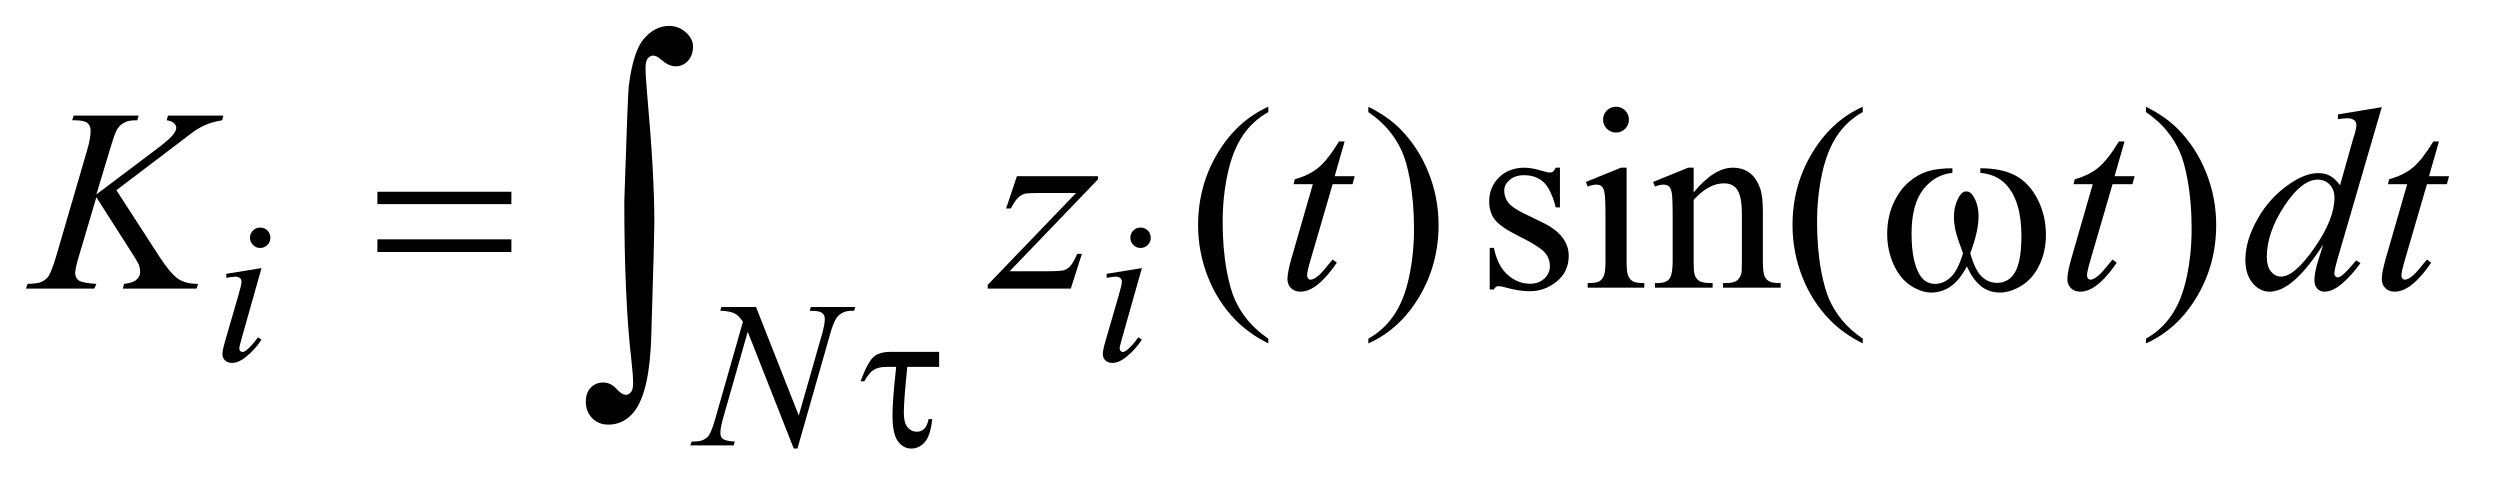 <?xml version="1.0" encoding="UTF-8"?>
<!DOCTYPE svg PUBLIC '-//W3C//DTD SVG 1.0//EN'
          'http://www.w3.org/TR/2001/REC-SVG-20010904/DTD/svg10.dtd'>
<svg stroke-dasharray="none" shape-rendering="auto" xmlns="http://www.w3.org/2000/svg" font-family="'Dialog'" text-rendering="auto" width="150" fill-opacity="1" color-interpolation="auto" color-rendering="auto" preserveAspectRatio="xMidYMid meet" font-size="12px" viewBox="0 0 150 29" fill="black" xmlns:xlink="http://www.w3.org/1999/xlink" stroke="black" image-rendering="auto" stroke-miterlimit="10" stroke-linecap="square" stroke-linejoin="miter" font-style="normal" stroke-width="1" height="29" stroke-dashoffset="0" font-weight="normal" stroke-opacity="1"
><!--Generated by the Batik Graphics2D SVG Generator--><defs id="genericDefs"
  /><g
  ><defs id="defs1"
    ><clipPath clipPathUnits="userSpaceOnUse" id="clipPath1"
      ><path d="M0.891 0.952 L95.76 0.952 L95.76 19.15 L0.891 19.15 L0.891 0.952 Z"
      /></clipPath
      ><clipPath clipPathUnits="userSpaceOnUse" id="clipPath2"
      ><path d="M28.457 30.41 L28.457 611.824 L3059.418 611.824 L3059.418 30.41 Z"
      /></clipPath
    ></defs
    ><g transform="scale(1.576,1.576) translate(-0.891,-0.952) matrix(0.031,0,0,0.031,0,0)"
    ><path d="M1586.375 446.656 L1586.375 452.438 Q1562.781 440.562 1547 424.625 Q1524.5 401.969 1512.312 371.188 Q1500.125 340.406 1500.125 307.281 Q1500.125 258.844 1524.031 218.922 Q1547.938 179 1586.375 161.812 L1586.375 168.375 Q1567.156 179 1554.812 197.438 Q1542.469 215.875 1536.375 244.156 Q1530.281 272.438 1530.281 303.219 Q1530.281 336.656 1535.438 364 Q1539.5 385.562 1545.281 398.609 Q1551.062 411.656 1560.828 423.688 Q1570.594 435.719 1586.375 446.656 ZM1709.188 168.375 L1709.188 161.812 Q1732.938 173.531 1748.719 189.469 Q1771.062 212.281 1783.25 242.984 Q1795.438 273.688 1795.438 306.969 Q1795.438 355.406 1771.609 395.328 Q1747.781 435.25 1709.188 452.438 L1709.188 446.656 Q1728.406 435.875 1740.828 417.516 Q1753.25 399.156 1759.266 370.797 Q1765.281 342.438 1765.281 311.656 Q1765.281 278.375 1760.125 250.875 Q1756.219 229.312 1750.359 216.344 Q1744.5 203.375 1734.812 191.344 Q1725.125 179.312 1709.188 168.375 ZM1944.5 236.656 L1944.5 285.406 L1939.344 285.406 Q1933.406 262.438 1924.109 254.156 Q1914.812 245.875 1900.438 245.875 Q1889.5 245.875 1882.781 251.656 Q1876.062 257.438 1876.062 264.469 Q1876.062 273.219 1881.062 279.469 Q1885.906 285.875 1900.75 293.062 L1923.562 304.156 Q1955.281 319.625 1955.281 344.938 Q1955.281 364.469 1940.516 376.422 Q1925.75 388.375 1907.469 388.375 Q1894.344 388.375 1877.469 383.688 Q1872.312 382.125 1869.031 382.125 Q1865.438 382.125 1863.406 386.188 L1858.25 386.188 L1858.25 335.094 L1863.406 335.094 Q1867.781 356.969 1880.125 368.062 Q1892.469 379.156 1907.781 379.156 Q1918.562 379.156 1925.359 372.828 Q1932.156 366.5 1932.156 357.594 Q1932.156 346.812 1924.578 339.469 Q1917 332.125 1894.344 320.875 Q1871.688 309.625 1864.656 300.562 Q1857.625 291.656 1857.625 278.062 Q1857.625 260.406 1869.734 248.531 Q1881.844 236.656 1901.062 236.656 Q1909.5 236.656 1921.531 240.25 Q1929.5 242.594 1932.156 242.594 Q1934.656 242.594 1936.062 241.5 Q1937.469 240.406 1939.344 236.656 L1944.5 236.656 ZM2013.406 161.812 Q2019.969 161.812 2024.578 166.422 Q2029.188 171.031 2029.188 177.594 Q2029.188 184.156 2024.578 188.844 Q2019.969 193.531 2013.406 193.531 Q2006.844 193.531 2002.156 188.844 Q1997.469 184.156 1997.469 177.594 Q1997.469 171.031 2002.078 166.422 Q2006.688 161.812 2013.406 161.812 ZM2026.375 236.656 L2026.375 351.656 Q2026.375 365.094 2028.328 369.547 Q2030.281 374 2034.109 376.188 Q2037.938 378.375 2048.094 378.375 L2048.094 384 L1978.562 384 L1978.562 378.375 Q1989.031 378.375 1992.625 376.344 Q1996.219 374.312 1998.328 369.625 Q2000.438 364.938 2000.438 351.656 L2000.438 296.5 Q2000.438 273.219 1999.031 266.344 Q1997.938 261.344 1995.594 259.391 Q1993.25 257.438 1989.188 257.438 Q1984.812 257.438 1978.562 259.781 L1976.375 254.156 L2019.5 236.656 L2026.375 236.656 ZM2108.719 266.969 Q2133.875 236.656 2156.688 236.656 Q2168.406 236.656 2176.844 242.516 Q2185.281 248.375 2190.281 261.812 Q2193.719 271.188 2193.719 290.562 L2193.719 351.656 Q2193.719 365.25 2195.906 370.094 Q2197.625 374 2201.453 376.188 Q2205.281 378.375 2215.594 378.375 L2215.594 384 L2144.812 384 L2144.812 378.375 L2147.781 378.375 Q2157.781 378.375 2161.766 375.328 Q2165.75 372.281 2167.312 366.344 Q2167.938 364 2167.938 351.656 L2167.938 293.062 Q2167.938 273.531 2162.859 264.703 Q2157.781 255.875 2145.75 255.875 Q2127.156 255.875 2108.719 276.188 L2108.719 351.656 Q2108.719 366.188 2110.438 369.625 Q2112.625 374.156 2116.453 376.266 Q2120.281 378.375 2132 378.375 L2132 384 L2061.219 384 L2061.219 378.375 L2064.344 378.375 Q2075.281 378.375 2079.109 372.828 Q2082.938 367.281 2082.938 351.656 L2082.938 298.531 Q2082.938 272.75 2081.766 267.125 Q2080.594 261.5 2078.172 259.469 Q2075.75 257.438 2071.688 257.438 Q2067.312 257.438 2061.219 259.781 L2058.875 254.156 L2102 236.656 L2108.719 236.656 L2108.719 266.969 ZM2316.375 446.656 L2316.375 452.438 Q2292.781 440.562 2277 424.625 Q2254.5 401.969 2242.312 371.188 Q2230.125 340.406 2230.125 307.281 Q2230.125 258.844 2254.031 218.922 Q2277.938 179 2316.375 161.812 L2316.375 168.375 Q2297.156 179 2284.812 197.438 Q2272.469 215.875 2266.375 244.156 Q2260.281 272.438 2260.281 303.219 Q2260.281 336.656 2265.438 364 Q2269.5 385.562 2275.281 398.609 Q2281.062 411.656 2290.828 423.688 Q2300.594 435.719 2316.375 446.656 ZM2664.188 168.375 L2664.188 161.812 Q2687.938 173.531 2703.719 189.469 Q2726.062 212.281 2738.25 242.984 Q2750.438 273.688 2750.438 306.969 Q2750.438 355.406 2726.609 395.328 Q2702.781 435.25 2664.188 452.438 L2664.188 446.656 Q2683.406 435.875 2695.828 417.516 Q2708.25 399.156 2714.266 370.797 Q2720.281 342.438 2720.281 311.656 Q2720.281 278.375 2715.125 250.875 Q2711.219 229.312 2705.359 216.344 Q2699.5 203.375 2689.812 191.344 Q2680.125 179.312 2664.188 168.375 Z" stroke="none" clip-path="url(#clipPath2)"
    /></g
    ><g transform="matrix(0.049,0,0,0.049,-1.404,-1.5)"
    ><path d="M347.25 309.25 Q352.5 309.25 356.125 312.875 Q359.75 316.5 359.75 321.75 Q359.75 326.875 356.062 330.562 Q352.375 334.25 347.25 334.25 Q342.125 334.25 338.438 330.562 Q334.75 326.875 334.75 321.75 Q334.75 316.5 338.375 312.875 Q342 309.25 347.25 309.25 ZM348.875 358.875 L324.125 446.5 Q321.625 455.375 321.625 457.125 Q321.625 459.125 322.812 460.375 Q324 461.625 325.625 461.625 Q327.5 461.625 330.125 459.625 Q337.25 454 344.5 443.625 L348.875 446.5 Q340.375 459.5 328.875 468.375 Q320.375 475 312.625 475 Q307.5 475 304.25 471.938 Q301 468.875 301 464.25 Q301 459.625 304.125 448.875 L320.375 392.875 Q324.375 379.125 324.375 375.625 Q324.375 372.875 322.438 371.125 Q320.5 369.375 317.125 369.375 Q314.375 369.375 305.75 370.75 L305.75 365.875 L348.875 358.875 ZM1425.25 309.25 Q1430.5 309.25 1434.125 312.875 Q1437.75 316.5 1437.75 321.75 Q1437.75 326.875 1434.062 330.562 Q1430.375 334.25 1425.25 334.25 Q1420.125 334.25 1416.438 330.562 Q1412.75 326.875 1412.75 321.75 Q1412.75 316.5 1416.375 312.875 Q1420 309.25 1425.25 309.25 ZM1426.875 358.875 L1402.125 446.5 Q1399.625 455.375 1399.625 457.125 Q1399.625 459.125 1400.812 460.375 Q1402 461.625 1403.625 461.625 Q1405.5 461.625 1408.125 459.625 Q1415.25 454 1422.5 443.625 L1426.875 446.5 Q1418.375 459.5 1406.875 468.375 Q1398.375 475 1390.625 475 Q1385.5 475 1382.25 471.938 Q1379 468.875 1379 464.25 Q1379 459.625 1382.125 448.875 L1398.375 392.875 Q1402.375 379.125 1402.375 375.625 Q1402.375 372.875 1400.438 371.125 Q1398.5 369.375 1395.125 369.375 Q1392.375 369.375 1383.75 370.75 L1383.75 365.875 L1426.875 358.875 Z" stroke="none" clip-path="url(#clipPath2)"
    /></g
    ><g transform="matrix(0.049,0,0,0.049,-1.404,-1.5)"
    ><path d="M954.375 406.5 L1006.75 539.375 L1035.125 440.125 Q1038.625 427.875 1038.625 421.125 Q1038.625 416.5 1035.375 413.875 Q1032.125 411.25 1023.25 411.25 Q1021.75 411.25 1020.125 411.125 L1021.5 406.5 L1076 406.5 L1074.5 411.125 Q1066 411 1061.875 412.875 Q1056 415.5 1053.125 419.625 Q1049.125 425.5 1045 440.125 L1005.125 579.875 L1000.625 579.875 L944.25 436.875 L914.125 542.5 Q910.75 554.5 910.75 560.875 Q910.75 565.625 913.812 568.062 Q916.875 570.5 928.375 571.375 L927.125 576 L873.875 576 L875.625 571.375 Q885.625 571.125 889 569.625 Q894.125 567.375 896.625 563.75 Q900.25 558.25 904.75 542.5 L938.375 424.625 Q933.5 417.125 927.938 414.312 Q922.375 411.5 910.625 411.125 L912 406.5 L954.375 406.5 Z" stroke="none" clip-path="url(#clipPath2)"
    /></g
    ><g transform="matrix(0.049,0,0,0.049,-1.404,-1.5)"
    ><path d="M171.188 263.531 L223.688 344.625 Q237.75 366.188 246.969 372.203 Q256.188 378.219 271.188 378.219 L269.469 384 L179.156 384 L180.562 378.219 Q191.344 377.125 195.797 373.062 Q200.25 369 200.25 363.844 Q200.25 359.156 198.688 354.781 Q197.438 351.656 189.625 339.469 L146.656 272.125 L125.875 342.281 Q120.719 359.156 120.719 364.938 Q120.719 370.875 125.094 374 Q129.469 377.125 146.656 378.219 L144.156 384 L60.406 384 L62.438 378.219 Q74.625 377.906 78.844 376.031 Q85.094 373.219 88.062 368.844 Q92.125 362.438 98.062 342.281 L135.406 214.312 Q139.625 199.625 139.625 190.719 Q139.625 184.469 135.641 181.188 Q131.656 177.906 120.094 177.906 L116.969 177.906 L118.844 172.125 L198.375 172.125 L196.812 177.906 Q186.969 177.75 182.125 180.094 Q175.406 183.375 172.281 188.531 Q169.156 193.688 163.062 214.312 L146.656 268.688 L221.969 211.969 Q236.969 200.719 241.656 194.156 Q244.469 190.094 244.469 186.812 Q244.469 184 241.578 181.344 Q238.688 178.688 232.75 177.906 L234.312 172.125 L302.125 172.125 L300.719 177.906 Q289.625 179.781 282.047 182.828 Q274.469 185.875 266.5 191.188 Q264.156 192.75 236.031 214.312 L171.188 263.531 ZM1273.875 246.344 L1373.094 246.344 L1373.094 250.25 L1264.969 362.75 L1310.75 362.75 Q1327 362.75 1331.375 361.5 Q1335.75 360.25 1339.422 356.188 Q1343.094 352.125 1347.625 341.5 L1353.406 341.5 L1339.812 384 L1238.094 384 L1238.094 379.469 L1346.219 266.969 L1301.219 266.969 Q1287 266.969 1284.031 267.75 Q1279.656 268.688 1275.359 272.672 Q1271.062 276.656 1266.531 285.875 L1260.594 285.875 L1273.875 246.344 ZM1675.125 203.844 L1662.938 246.344 L1687.469 246.344 L1684.812 256.188 L1660.438 256.188 L1633.562 348.375 Q1629.188 363.219 1629.188 367.594 Q1629.188 370.25 1630.438 371.656 Q1631.688 373.062 1633.406 373.062 Q1637.312 373.062 1643.719 367.594 Q1647.469 364.469 1660.438 348.375 L1665.594 352.281 Q1651.219 373.219 1638.406 381.812 Q1629.656 387.75 1620.75 387.75 Q1613.875 387.75 1609.5 383.453 Q1605.125 379.156 1605.125 372.438 Q1605.125 364 1610.125 346.656 L1636.219 256.188 L1612.625 256.188 L1614.188 250.094 Q1631.375 245.406 1642.781 236.109 Q1654.188 226.812 1668.25 203.844 L1675.125 203.844 ZM2630.125 203.844 L2617.938 246.344 L2642.469 246.344 L2639.812 256.188 L2615.438 256.188 L2588.562 348.375 Q2584.188 363.219 2584.188 367.594 Q2584.188 370.25 2585.438 371.656 Q2586.688 373.062 2588.406 373.062 Q2592.312 373.062 2598.719 367.594 Q2602.469 364.469 2615.438 348.375 L2620.594 352.281 Q2606.219 373.219 2593.406 381.812 Q2584.656 387.75 2575.75 387.75 Q2568.875 387.75 2564.5 383.453 Q2560.125 379.156 2560.125 372.438 Q2560.125 364 2565.125 346.656 L2591.219 256.188 L2567.625 256.188 L2569.188 250.094 Q2586.375 245.406 2597.781 236.109 Q2609.188 226.812 2623.25 203.844 L2630.125 203.844 ZM2945.125 161.812 L2891.375 346.188 Q2887 361.188 2887 365.875 Q2887 367.438 2888.328 368.844 Q2889.656 370.25 2891.062 370.25 Q2893.094 370.25 2895.906 368.219 Q2901.219 364.469 2913.719 349.469 L2919.031 352.75 Q2907.781 368.375 2896.297 378.062 Q2884.812 387.75 2874.812 387.75 Q2869.5 387.75 2866.062 384 Q2862.625 380.25 2862.625 373.375 Q2862.625 364.469 2867.312 349.469 L2873.406 330.094 Q2850.75 365.094 2832.156 378.531 Q2819.344 387.75 2807.625 387.75 Q2795.75 387.75 2786.922 377.203 Q2778.094 366.656 2778.094 348.531 Q2778.094 325.25 2792.938 298.844 Q2807.781 272.438 2832.156 255.875 Q2851.375 242.594 2867.469 242.594 Q2875.906 242.594 2882 246.031 Q2888.094 249.469 2894.031 257.438 L2909.344 203.062 Q2911.062 197.281 2912.156 193.844 Q2914.031 187.594 2914.031 183.531 Q2914.031 180.25 2911.688 178.062 Q2908.406 175.406 2903.25 175.406 Q2899.656 175.406 2891.375 176.5 L2891.375 170.719 L2945.125 161.812 ZM2887.156 272.75 Q2887.156 262.75 2881.375 256.656 Q2875.594 250.562 2866.688 250.562 Q2847 250.562 2825.672 283.062 Q2804.344 315.562 2804.344 345.25 Q2804.344 356.969 2809.5 363.141 Q2814.656 369.312 2821.844 369.312 Q2838.094 369.312 2862.625 334.156 Q2887.156 299 2887.156 272.75 ZM3015.125 203.844 L3002.938 246.344 L3027.469 246.344 L3024.812 256.188 L3000.438 256.188 L2973.562 348.375 Q2969.188 363.219 2969.188 367.594 Q2969.188 370.25 2970.438 371.656 Q2971.688 373.062 2973.406 373.062 Q2977.312 373.062 2983.719 367.594 Q2987.469 364.469 3000.438 348.375 L3005.594 352.281 Q2991.219 373.219 2978.406 381.812 Q2969.656 387.75 2960.75 387.75 Q2953.875 387.75 2949.5 383.453 Q2945.125 379.156 2945.125 372.438 Q2945.125 364 2950.125 346.656 L2976.219 256.188 L2952.625 256.188 L2954.188 250.094 Q2971.375 245.406 2982.781 236.109 Q2994.188 226.812 3008.25 203.844 L3015.125 203.844 Z" stroke="none" clip-path="url(#clipPath2)"
    /></g
    ><g transform="matrix(0.049,0,0,0.049,-1.404,-1.5)"
    ><path d="M1178.625 461.5 L1178.625 479.875 L1139.625 479.875 Q1135.375 521 1135.375 536.25 Q1135.375 548.375 1139.938 553.812 Q1144.5 559.25 1151.375 559.25 Q1156.5 559.25 1160.25 555.75 Q1164 552.25 1165.75 543.75 L1170.125 543.75 Q1168 564.25 1161 572.062 Q1154 579.875 1144.625 579.875 Q1134.75 579.875 1128.125 570.938 Q1121.5 562 1121.5 539 Q1121.5 520.875 1126 479.875 L1114.25 479.875 Q1104.125 479.875 1098.375 483.562 Q1092.625 487.25 1087 497.5 L1082.375 497.5 Q1091.375 473.5 1098.5 467.5 Q1105.625 461.5 1118.75 461.5 L1178.625 461.5 Z" stroke="none" clip-path="url(#clipPath2)"
    /></g
    ><g transform="matrix(0.049,0,0,0.049,-1.404,-1.5)"
    ><path d="M490.781 265.406 L654.844 265.406 L654.844 280.562 L490.781 280.562 L490.781 265.406 ZM490.781 323.688 L654.844 323.688 L654.844 339.156 L490.781 339.156 L490.781 323.688 ZM2453.562 242.281 L2453.562 236.656 Q2479.969 236.656 2496.688 245.641 Q2513.406 254.625 2523.641 274.547 Q2533.875 294.469 2533.875 318.219 Q2533.875 338.375 2525.906 355.094 Q2517.938 371.812 2504.109 380.328 Q2490.281 388.844 2477.781 388.844 Q2464.031 388.844 2454.344 381.031 Q2444.656 373.219 2437 356.812 Q2428.406 373.375 2417.547 381.109 Q2406.688 388.844 2393.25 388.844 Q2381.531 388.844 2368.484 380.484 Q2355.438 372.125 2347.469 354.703 Q2339.5 337.281 2339.5 316.969 Q2339.5 294.938 2348.406 276.812 Q2355.281 262.75 2365.984 253.531 Q2376.688 244.312 2388.719 240.484 Q2400.75 236.656 2419.344 236.656 L2419.344 242.281 Q2397.625 244.469 2383.484 262.828 Q2369.344 281.188 2369.344 316.812 Q2369.344 351.969 2380.125 368.375 Q2386.688 378.219 2398.562 378.219 Q2408.406 378.219 2417.234 370.094 Q2426.062 361.969 2432.312 340.719 Q2425.438 322.438 2423.328 313.531 Q2421.219 304.625 2421.219 296.5 Q2421.219 281.344 2428.25 270.406 Q2431.688 264.938 2436.375 264.938 Q2441.219 264.938 2444.656 270.406 Q2451.375 280.719 2451.375 295.562 Q2451.375 313.688 2441.219 340.719 Q2447.312 362.125 2455.516 369.547 Q2463.719 376.969 2474.031 376.969 Q2486.219 376.969 2493.719 367.438 Q2503.875 354.625 2503.875 319.469 Q2503.875 276.812 2484.969 256.5 Q2473.562 244.156 2453.562 242.281 Z" stroke="none" clip-path="url(#clipPath2)"
    /></g
    ><g transform="matrix(0.049,0,0,0.049,-1.404,-1.5)"
    ><path d="M793.109 276.812 Q797.328 147.672 798.5 136.656 Q803.891 93.062 817.367 77.711 Q830.844 62.359 847.953 62.359 Q859.672 62.359 868.461 70.211 Q877.25 78.062 877.25 87.438 Q877.25 98.453 871.039 105.133 Q864.828 111.812 855.688 111.812 Q847.484 111.812 837.875 103.375 Q832.484 98.688 828.5 98.688 Q824.516 98.688 821.82 102.086 Q819.125 105.484 819.125 113.688 Q819.125 123.531 821.234 147.672 Q829.906 243.766 829.906 303.531 Q829.906 319.234 826.156 441.344 Q824.281 510.484 805.062 534.859 Q792.406 550.562 773.656 550.562 Q761.469 550.562 753.734 542.594 Q746 534.625 746 522.203 Q746 511.656 751.977 505.328 Q757.953 499 767.094 499 Q776.469 499 783.266 506.5 Q790.062 514 794.75 514 Q798.734 514 801.312 510.719 Q803.891 507.438 803.891 499.703 Q803.891 489.859 801.781 471.578 Q793.109 397.75 793.109 276.812 Z" stroke="none" clip-path="url(#clipPath2)"
    /></g
  ></g
></svg
>
